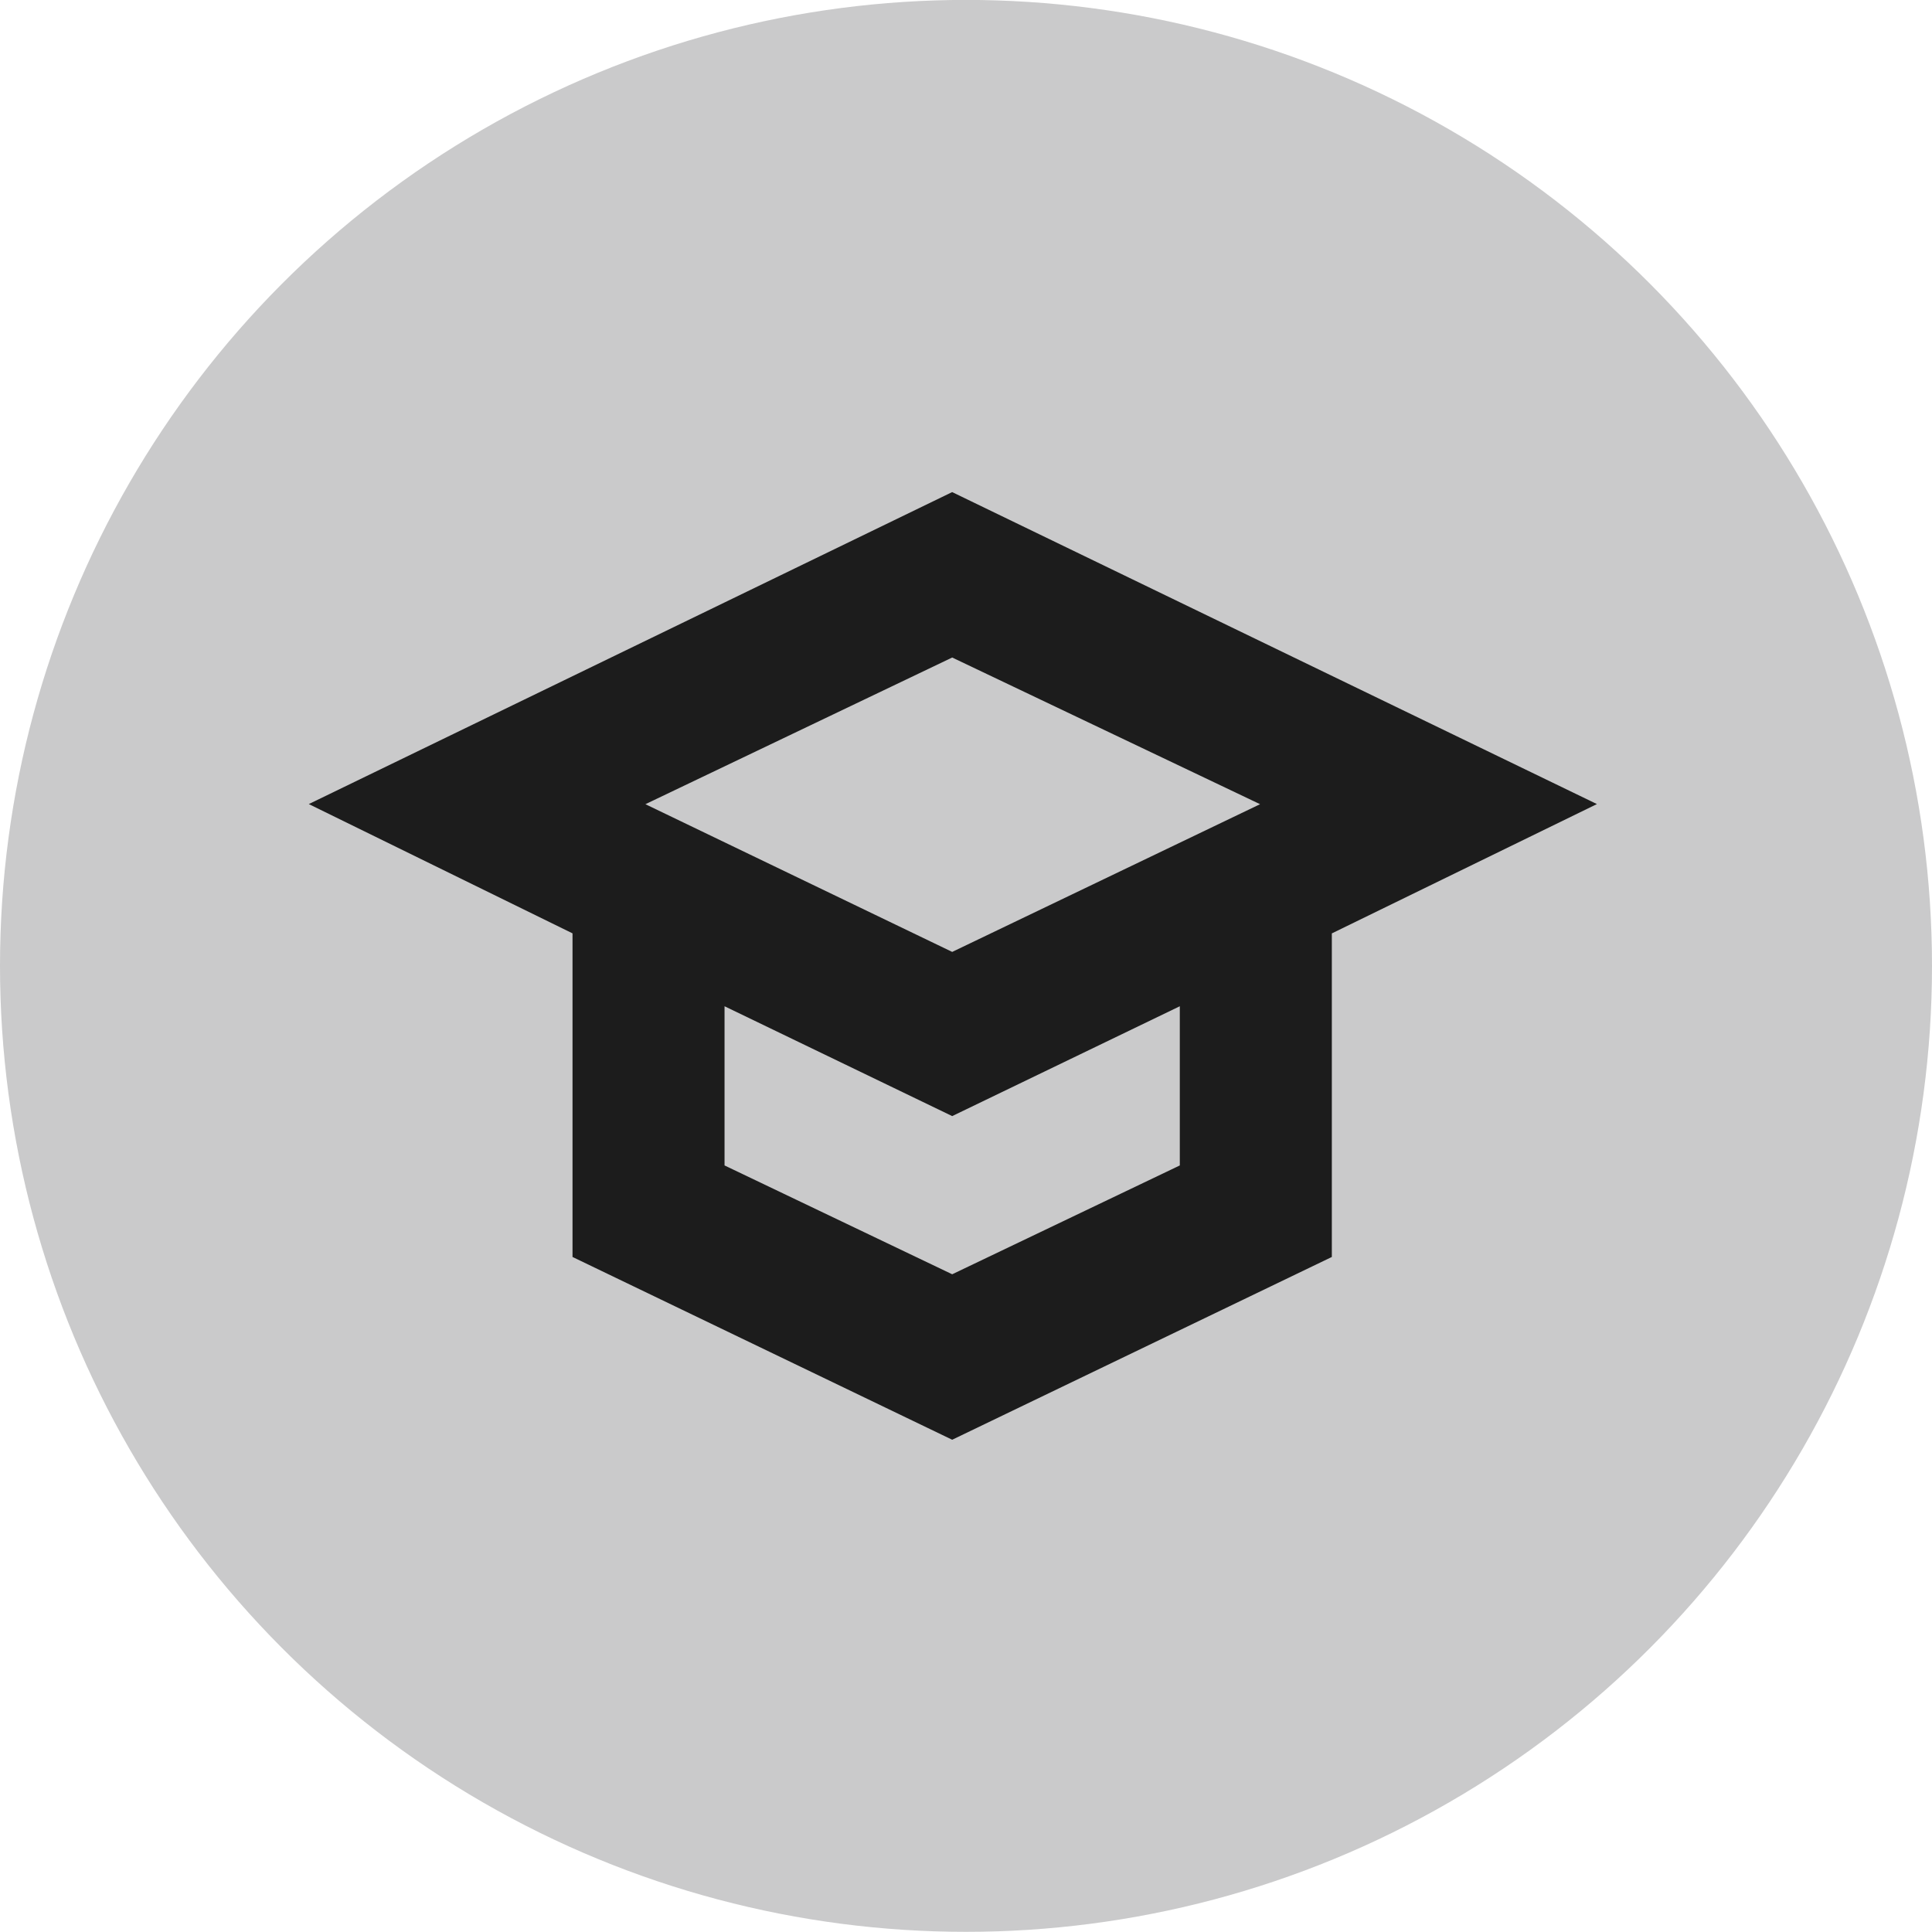<svg width="48" height="48" viewBox="0 0 48 48" fill="none" xmlns="http://www.w3.org/2000/svg">
<ellipse cx="24" cy="23.997" rx="24" ry="23.999" fill="#CACACB"/>
<path fill-rule="evenodd" clip-rule="evenodd" d="M14.224 31.229L23.657 35.77L33.089 31.229V23.19L39.675 19.977L23.656 12.226L7.672 19.977L14.224 23.189V31.229ZM23.657 27.729L29.312 25V28.955L23.657 31.659L18.001 28.955V25L23.657 27.729ZM31.306 19.98L23.657 16.336L16.035 19.98L23.657 23.65L31.306 19.98Z" fill="#1C1C1C"/>
</svg>
